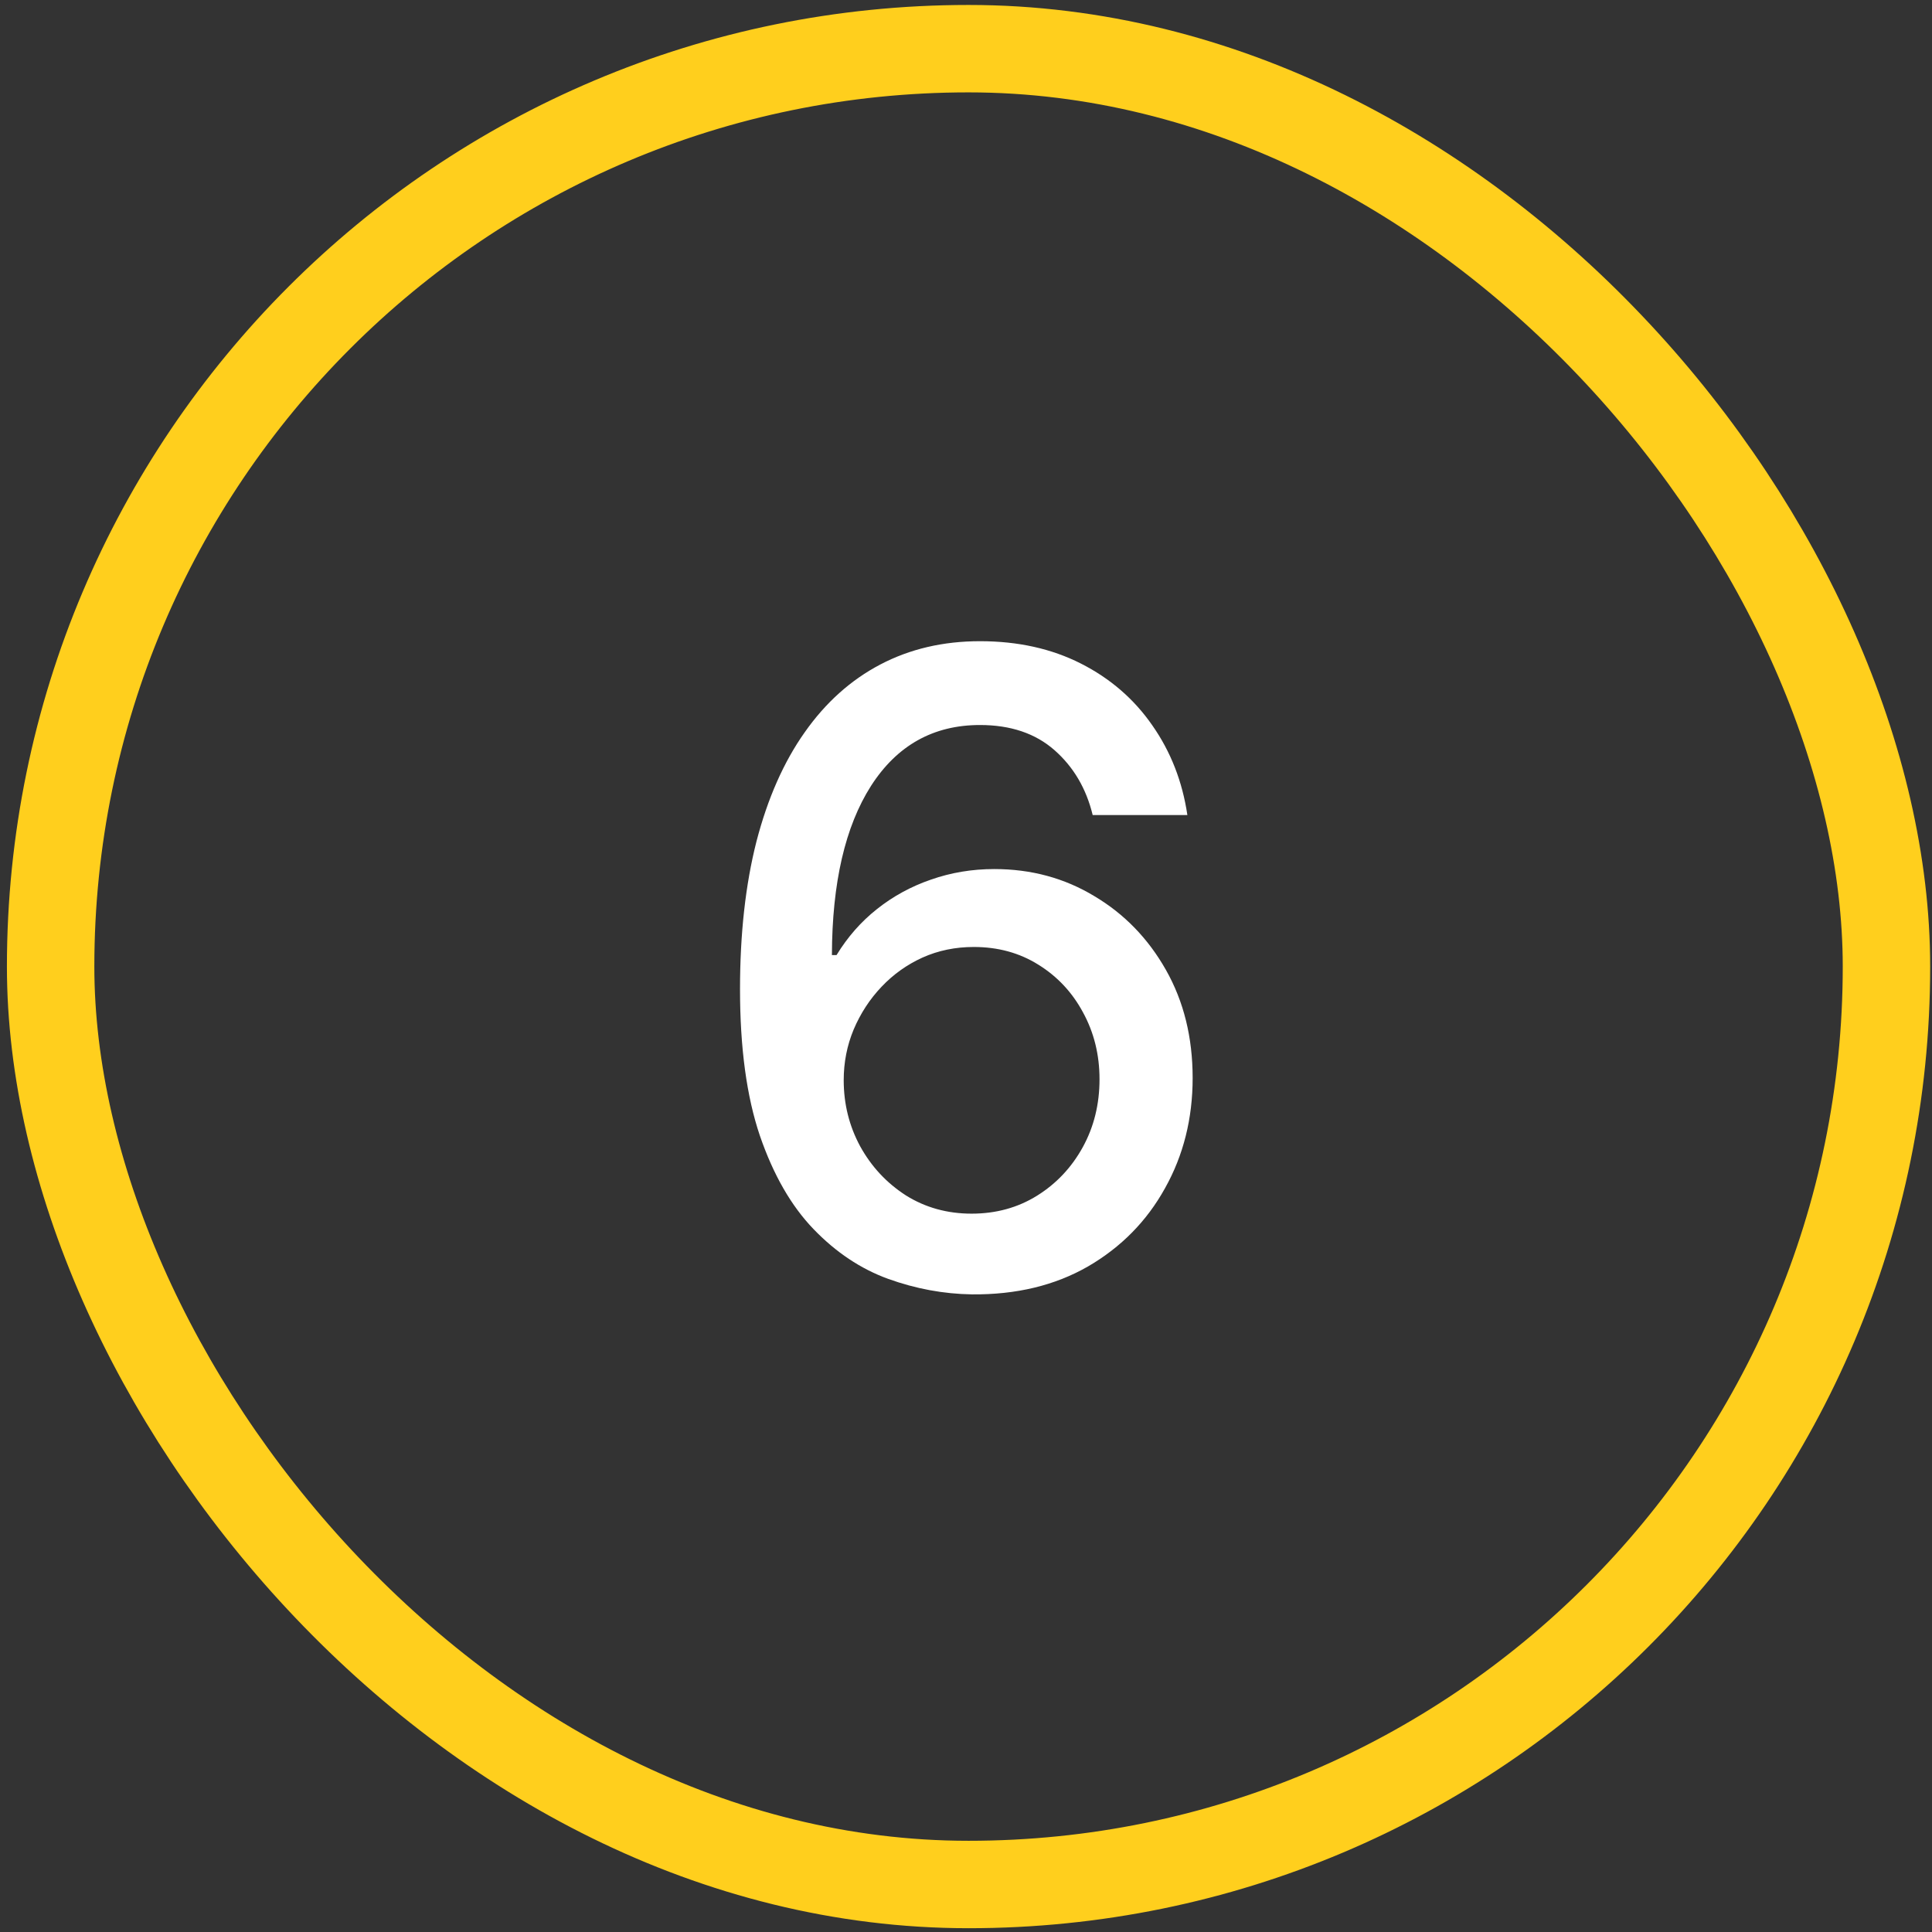 <?xml version="1.0" encoding="UTF-8"?> <svg xmlns="http://www.w3.org/2000/svg" width="221" height="221" viewBox="0 0 221 221" fill="none"><rect x="0" y="0" width="221" height="221" fill="#333333" stroke="none"/> <path d="M111.177 148.062C107.934 148.014 104.738 147.422 101.589 146.286C98.464 145.15 95.623 143.256 93.067 140.604C90.51 137.953 88.462 134.39 86.923 129.915C85.408 125.441 84.65 119.854 84.65 113.154C84.65 106.809 85.278 101.175 86.532 96.251C87.811 91.326 89.646 87.171 92.037 83.786C94.428 80.377 97.316 77.785 100.702 76.009C104.087 74.234 107.887 73.346 112.101 73.346C116.433 73.346 120.28 74.198 123.642 75.903C127.004 77.607 129.726 79.963 131.809 82.969C133.916 85.976 135.254 89.397 135.822 93.232H124.991C124.257 90.202 122.801 87.728 120.623 85.81C118.445 83.893 115.604 82.934 112.101 82.934C106.774 82.934 102.619 85.254 99.636 89.894C96.677 94.534 95.185 100.985 95.162 109.248H95.694C96.949 107.188 98.488 105.436 100.311 103.992C102.157 102.524 104.217 101.4 106.49 100.619C108.786 99.814 111.201 99.411 113.734 99.411C117.948 99.411 121.76 100.441 125.169 102.501C128.602 104.537 131.336 107.354 133.372 110.952C135.408 114.551 136.426 118.67 136.426 123.31C136.426 127.95 135.372 132.153 133.265 135.917C131.182 139.681 128.247 142.664 124.459 144.866C120.671 147.044 116.244 148.109 111.177 148.062ZM111.142 138.829C113.935 138.829 116.433 138.142 118.635 136.769C120.836 135.396 122.577 133.549 123.855 131.229C125.133 128.909 125.773 126.317 125.773 123.452C125.773 120.659 125.145 118.114 123.89 115.817C122.659 113.521 120.955 111.698 118.777 110.349C116.622 108.999 114.16 108.324 111.39 108.324C109.283 108.324 107.33 108.727 105.531 109.532C103.756 110.337 102.193 111.449 100.844 112.87C99.494 114.29 98.429 115.924 97.647 117.771C96.89 119.593 96.511 121.523 96.511 123.559C96.511 126.281 97.139 128.803 98.393 131.123C99.672 133.443 101.412 135.313 103.613 136.734C105.839 138.13 108.348 138.829 111.142 138.829Z" fill="white"></path> <rect x="5.791" y="5.567" width="210" height="210" rx="105" stroke="#FFCF1D" stroke-width="10"></rect> </svg> 